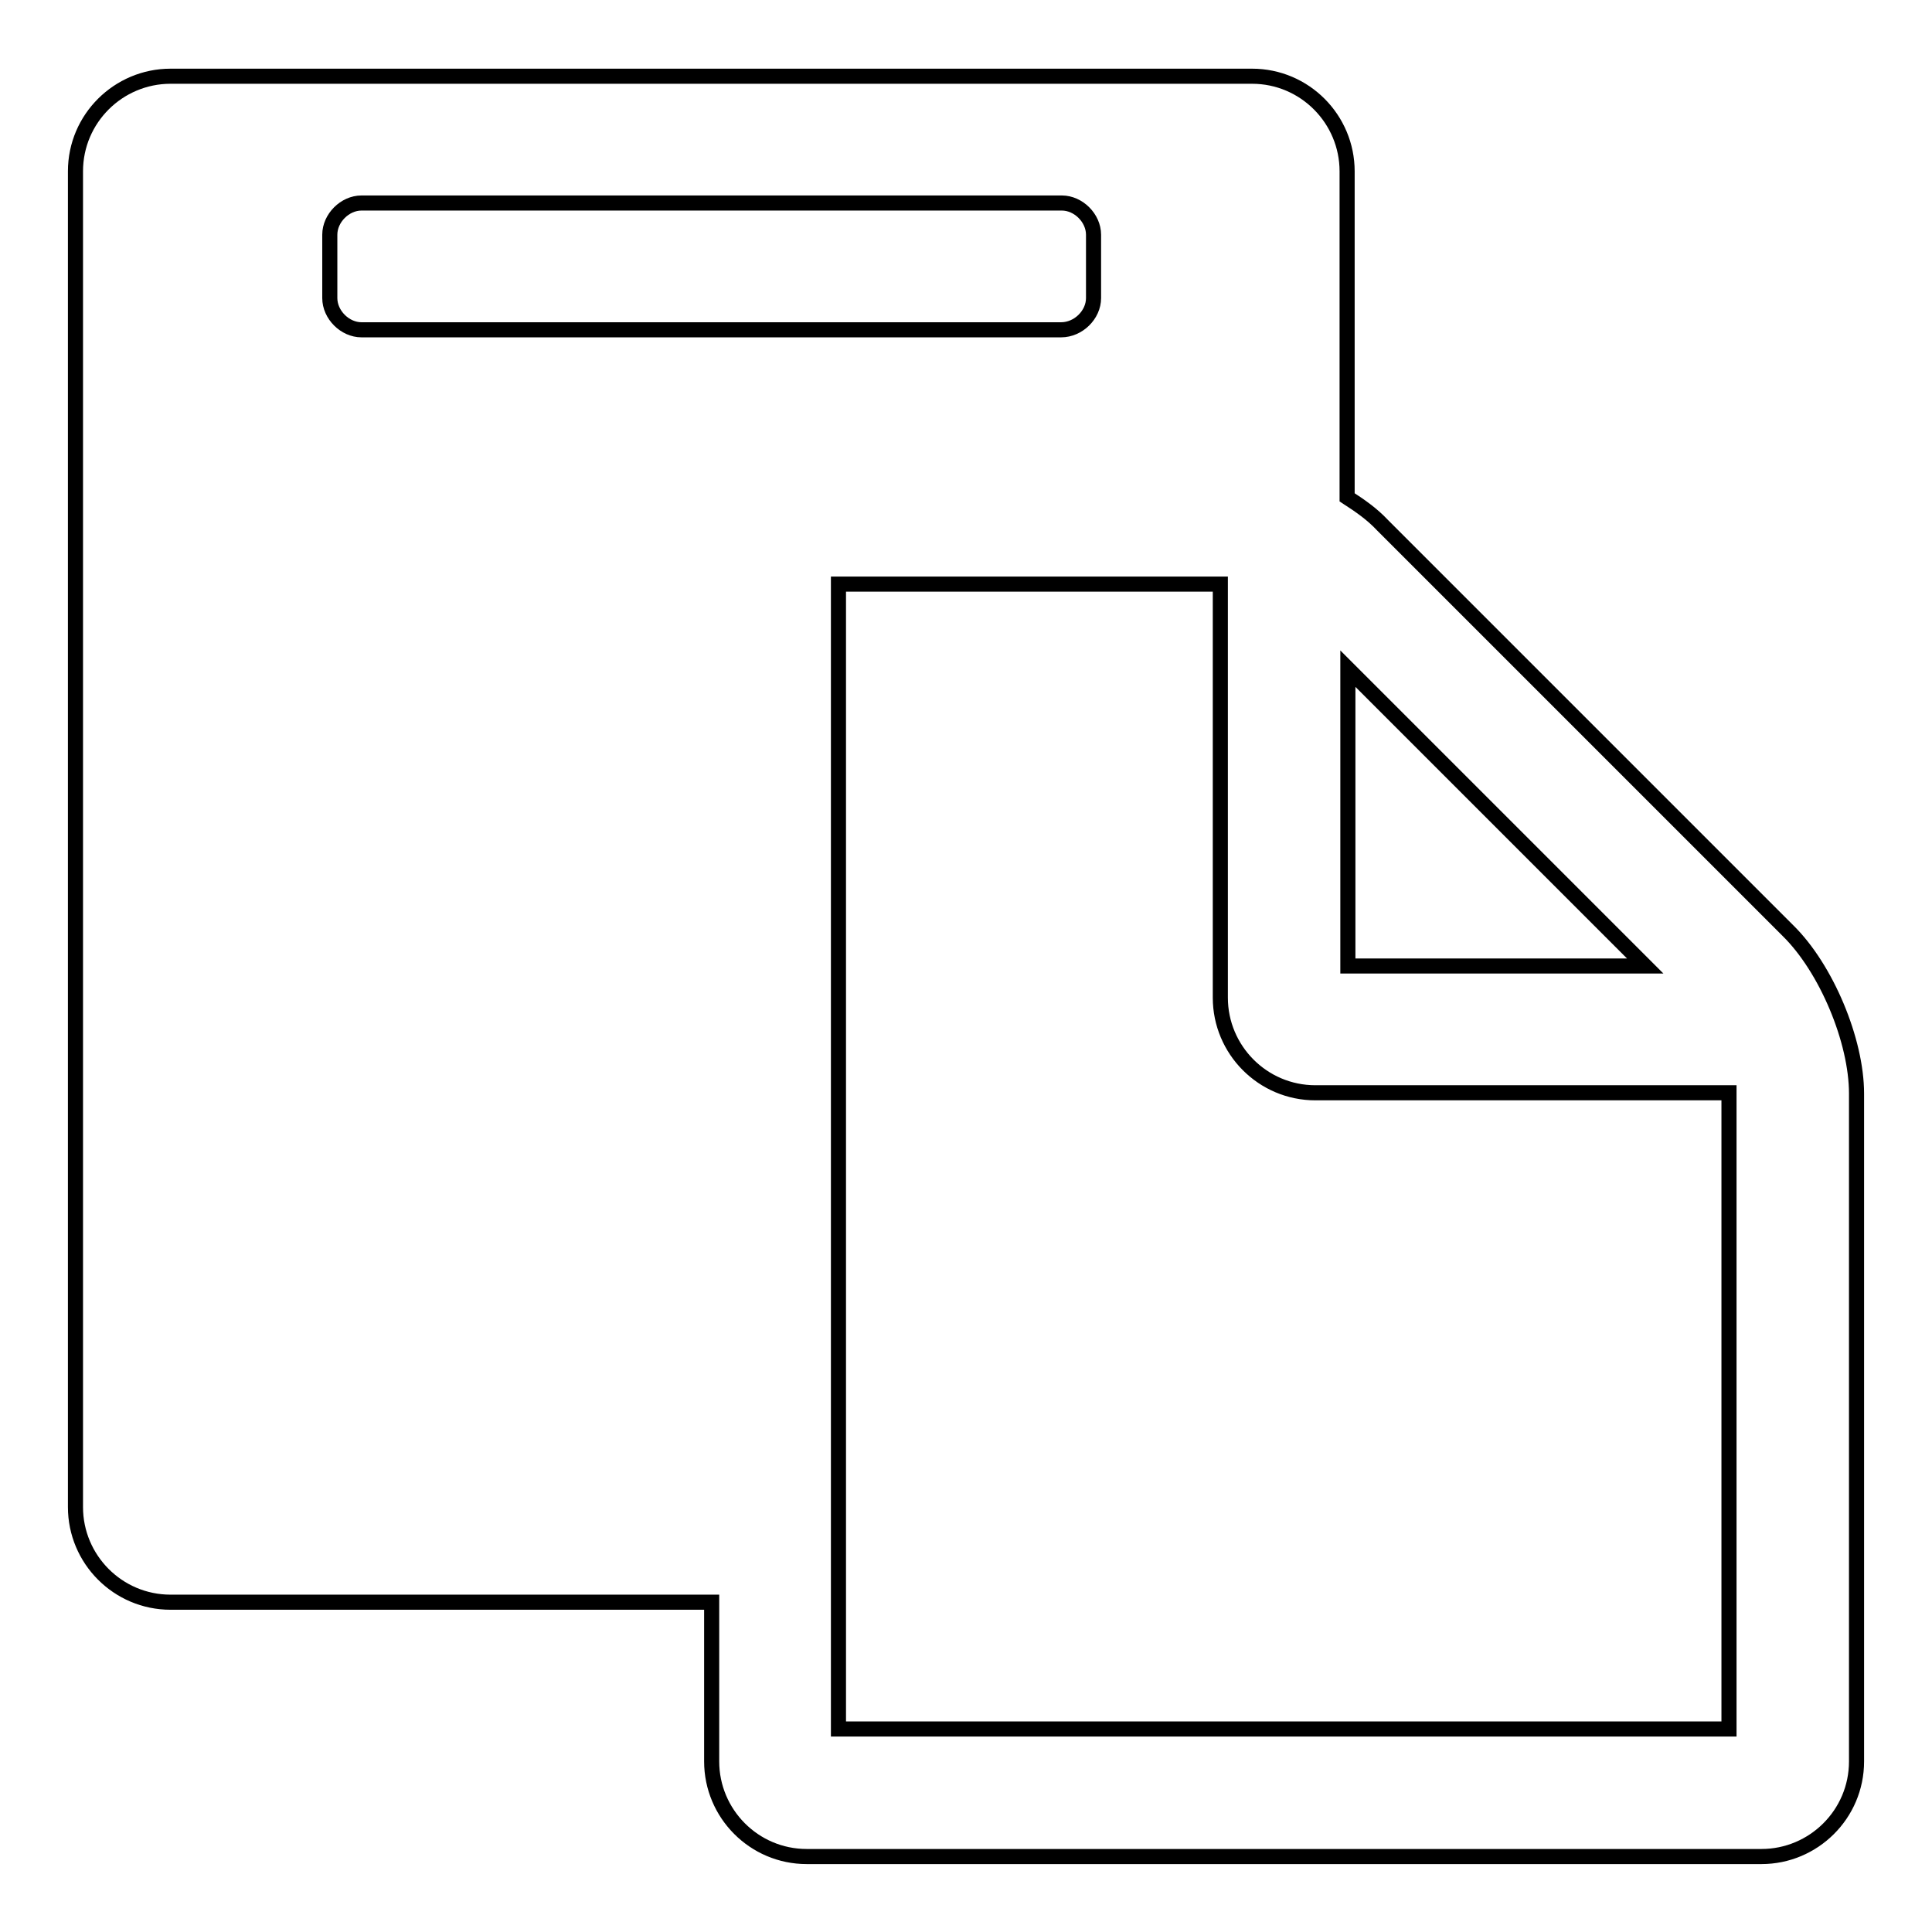 <?xml version="1.0" encoding="utf-8"?>
<!-- Svg Vector Icons : http://www.onlinewebfonts.com/icon -->
<!DOCTYPE svg PUBLIC "-//W3C//DTD SVG 1.1//EN" "http://www.w3.org/Graphics/SVG/1.1/DTD/svg11.dtd">
<svg version="1.1" xmlns="http://www.w3.org/2000/svg" xmlns:xlink="http://www.w3.org/1999/xlink" x="0px" y="0px" viewBox="0 0 256 256" enable-background="new 0 0 256 256" xml:space="preserve">
<g> <path stroke-width="2" fill-opacity="0" stroke="#000000"  d="M111.1,229.1h118v-84.3h-54.8c-7,0-12.6-5.7-12.6-12.6V77.4h-50.6V229.1z M144.9,39.5v-8.4 c0-2.2-2-4.2-4.2-4.2H47.9c-2.2,0-4.2,2-4.2,4.2v8.4c0,2.2,2,4.2,4.2,4.2h92.7C142.9,43.7,144.9,41.7,144.9,39.5z M178.6,128h39.4 l-39.4-39.4V128z M246,144.9v88.5c0,7-5.7,12.6-12.6,12.6H106.9c-7,0-12.6-5.7-12.6-12.6v-21.1H22.6c-7,0-12.6-5.7-12.6-12.6l0,0 v-177c0-7,5.7-12.6,12.6-12.6h143.3c7,0,12.6,5.7,12.6,12.6l0,0v43.2c1.7,1.1,3.3,2.2,4.7,3.7l53.7,53.7 C242,128.3,246,137.9,246,144.9L246,144.9z"/></g>
</svg>